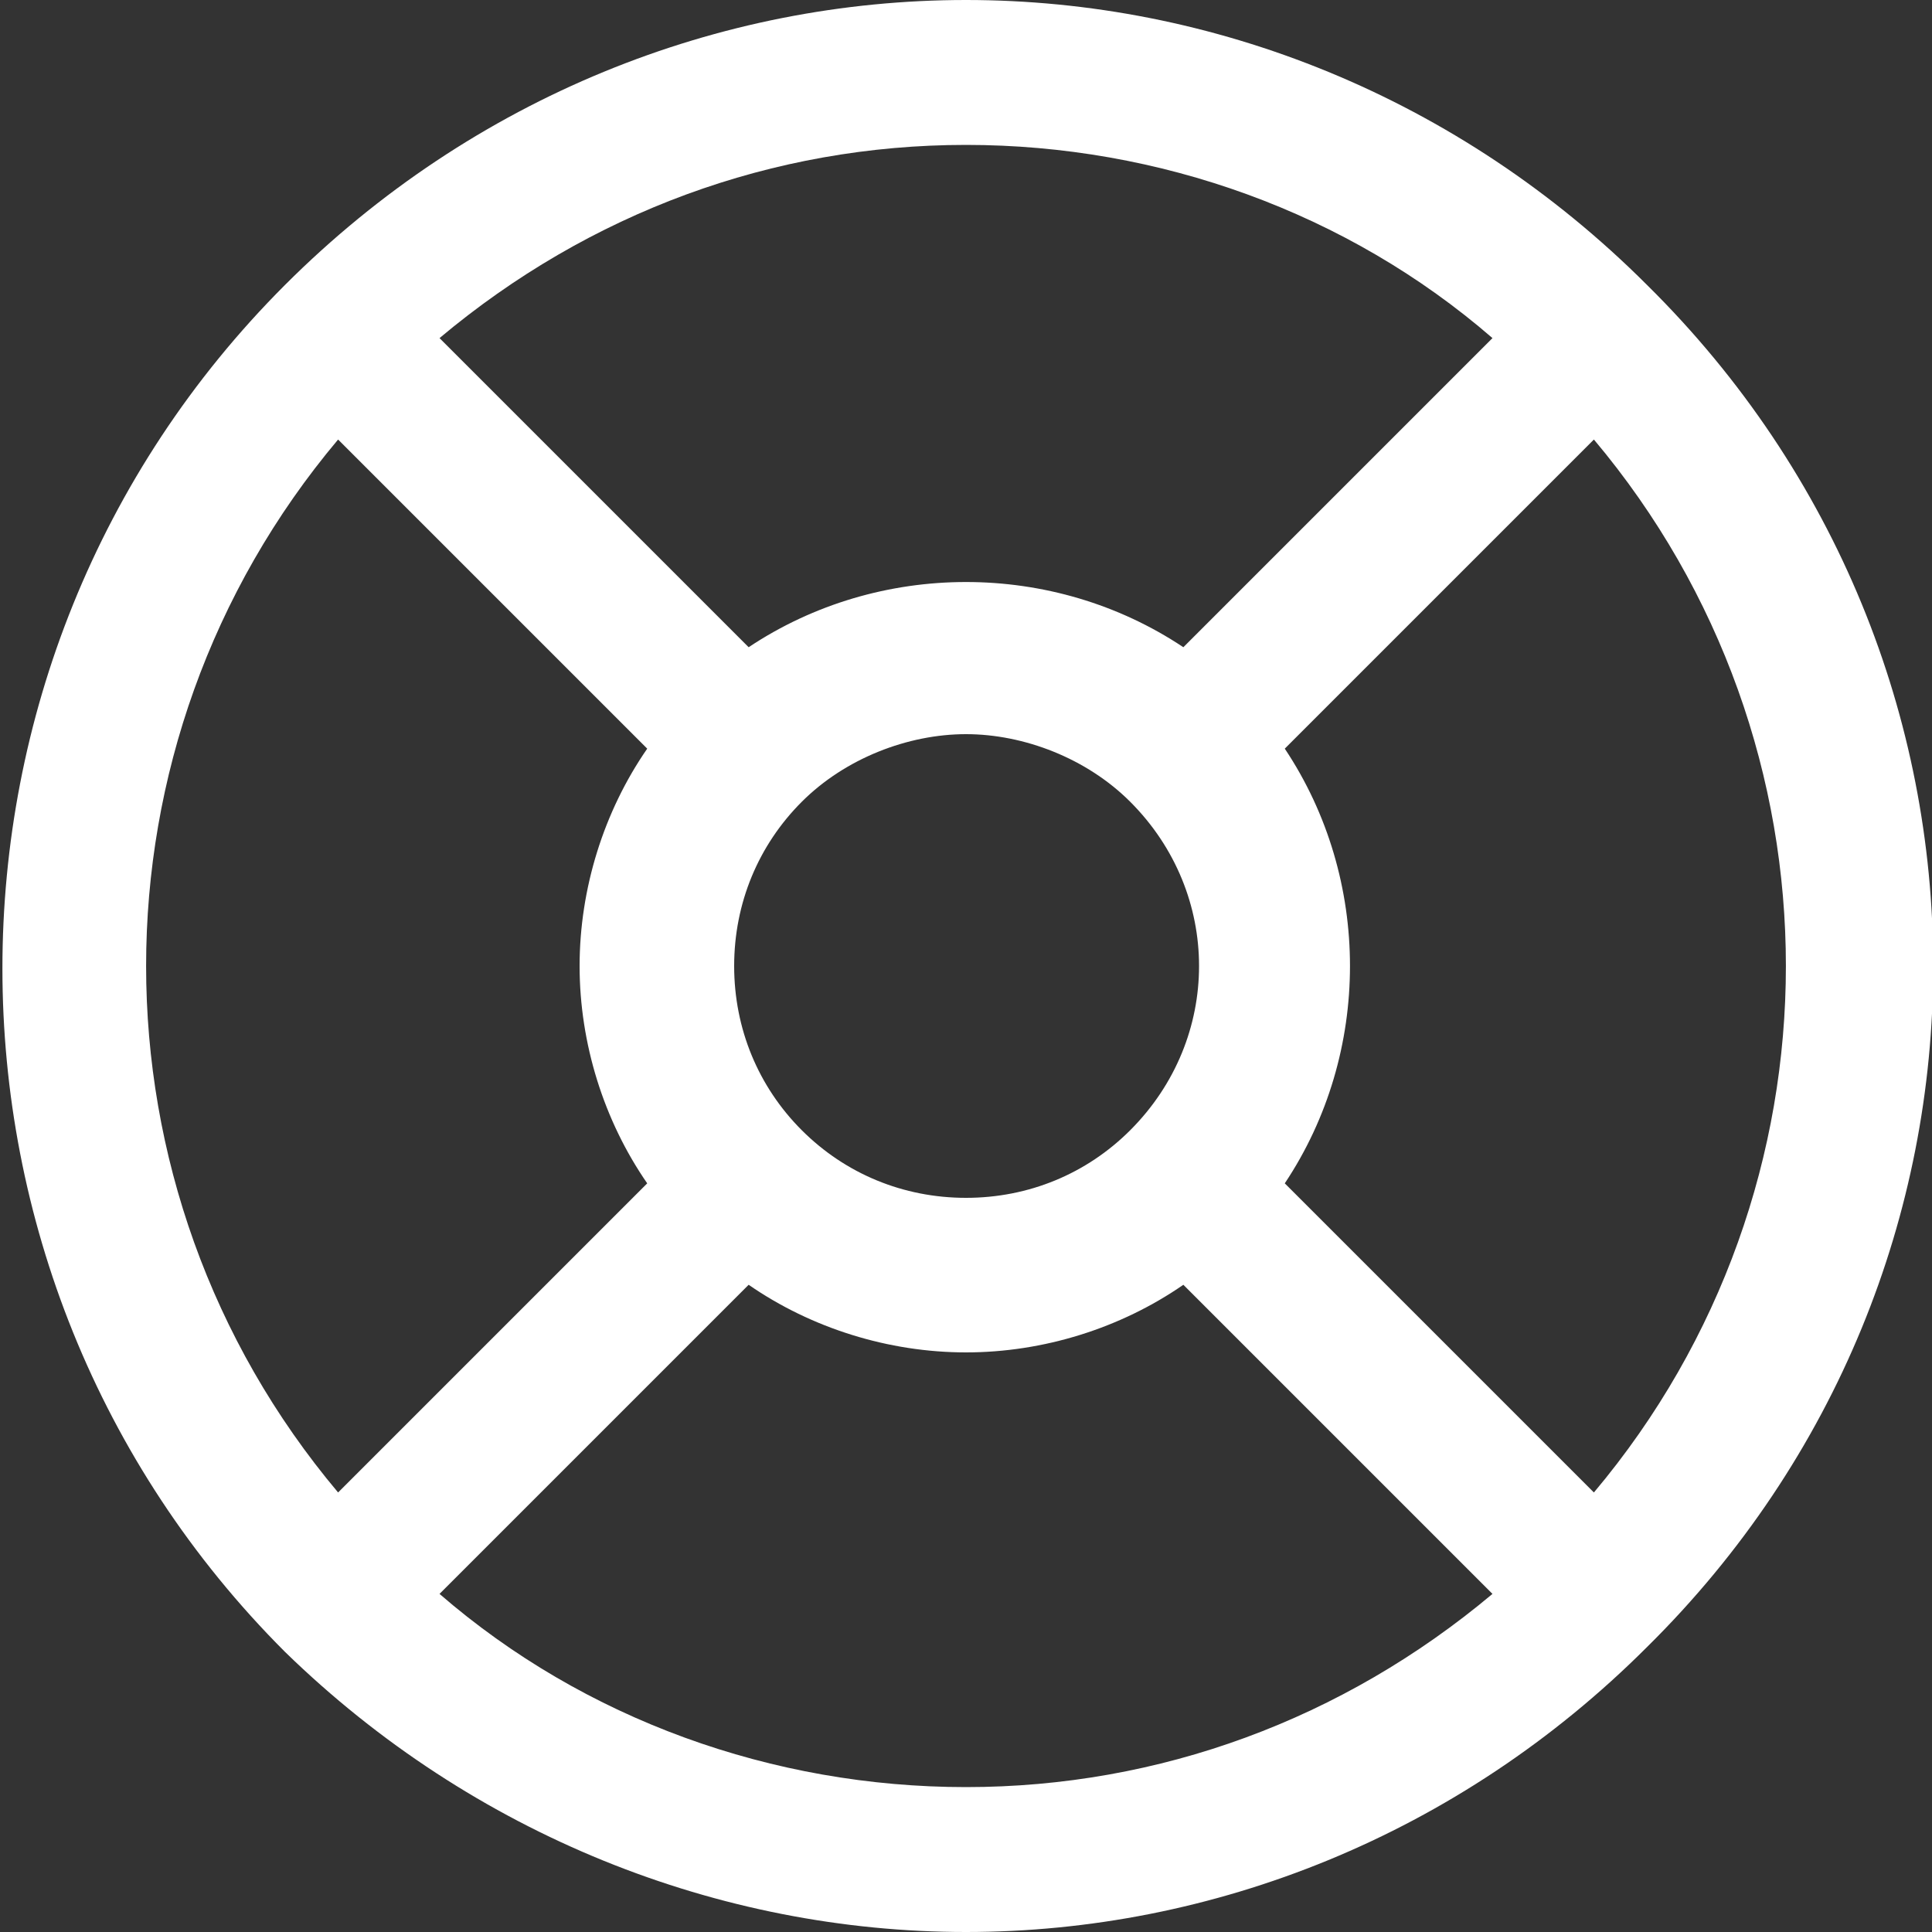 <?xml version="1.0" encoding="utf-8"?>
<!-- Generator: Adobe Illustrator 27.9.4, SVG Export Plug-In . SVG Version: 9.03 Build 54784)  -->
<svg version="1.1" id="Ebene_1" xmlns="http://www.w3.org/2000/svg" xmlns:xlink="http://www.w3.org/1999/xlink" x="0px" y="0px"
	 viewBox="0 0 40 40" style="enable-background:new 0 0 40 40;" xml:space="preserve">
<rect x="0" y="0" width="40" height="40" fill="#333333" stroke="none"/>
<style type="text/css">
	.st0{fill:#FFFFFF;}
</style>
<path class="st0" d="M34.1,5.9L34.1,5.9C30.2,2,25.1,0,20,0S9.8,2,5.9,5.9c-7.8,7.8-7.8,20.5,0,28.3C9.8,38,14.9,40,20,40
	s10.2-2,14.1-5.9C42,26.3,42,13.7,34.1,5.9z M26.6,24.5c1.8-2.7,1.8-6.3,0-9L33,9.1c5.3,6.3,5.3,15.5,0,21.8L26.6,24.5z M15.2,20
	c0-1.3,0.5-2.5,1.4-3.4c0.9-0.9,2.2-1.4,3.4-1.4s2.5,0.5,3.4,1.4c1.9,1.9,1.9,4.9,0,6.8c-0.9,0.9-2.1,1.4-3.4,1.4s-2.5-0.5-3.4-1.4
	S15.2,21.3,15.2,20z M20,3c4,0,7.9,1.4,10.9,4l-6.4,6.4c-2.7-1.8-6.3-1.8-9,0L9.1,7C12.2,4.4,16,3,20,3z M7,9.1l6.4,6.4
	C12.5,16.8,12,18.4,12,20s0.5,3.2,1.4,4.5L7,30.9C1.7,24.6,1.7,15.4,7,9.1L7,9.1z M9.1,33l6.4-6.4c1.3,0.9,2.9,1.4,4.5,1.4
	s3.2-0.5,4.5-1.4l6.4,6.4c-3.1,2.6-6.9,4-10.9,4S12.1,35.6,9.1,33L9.1,33z"/>
</svg>
